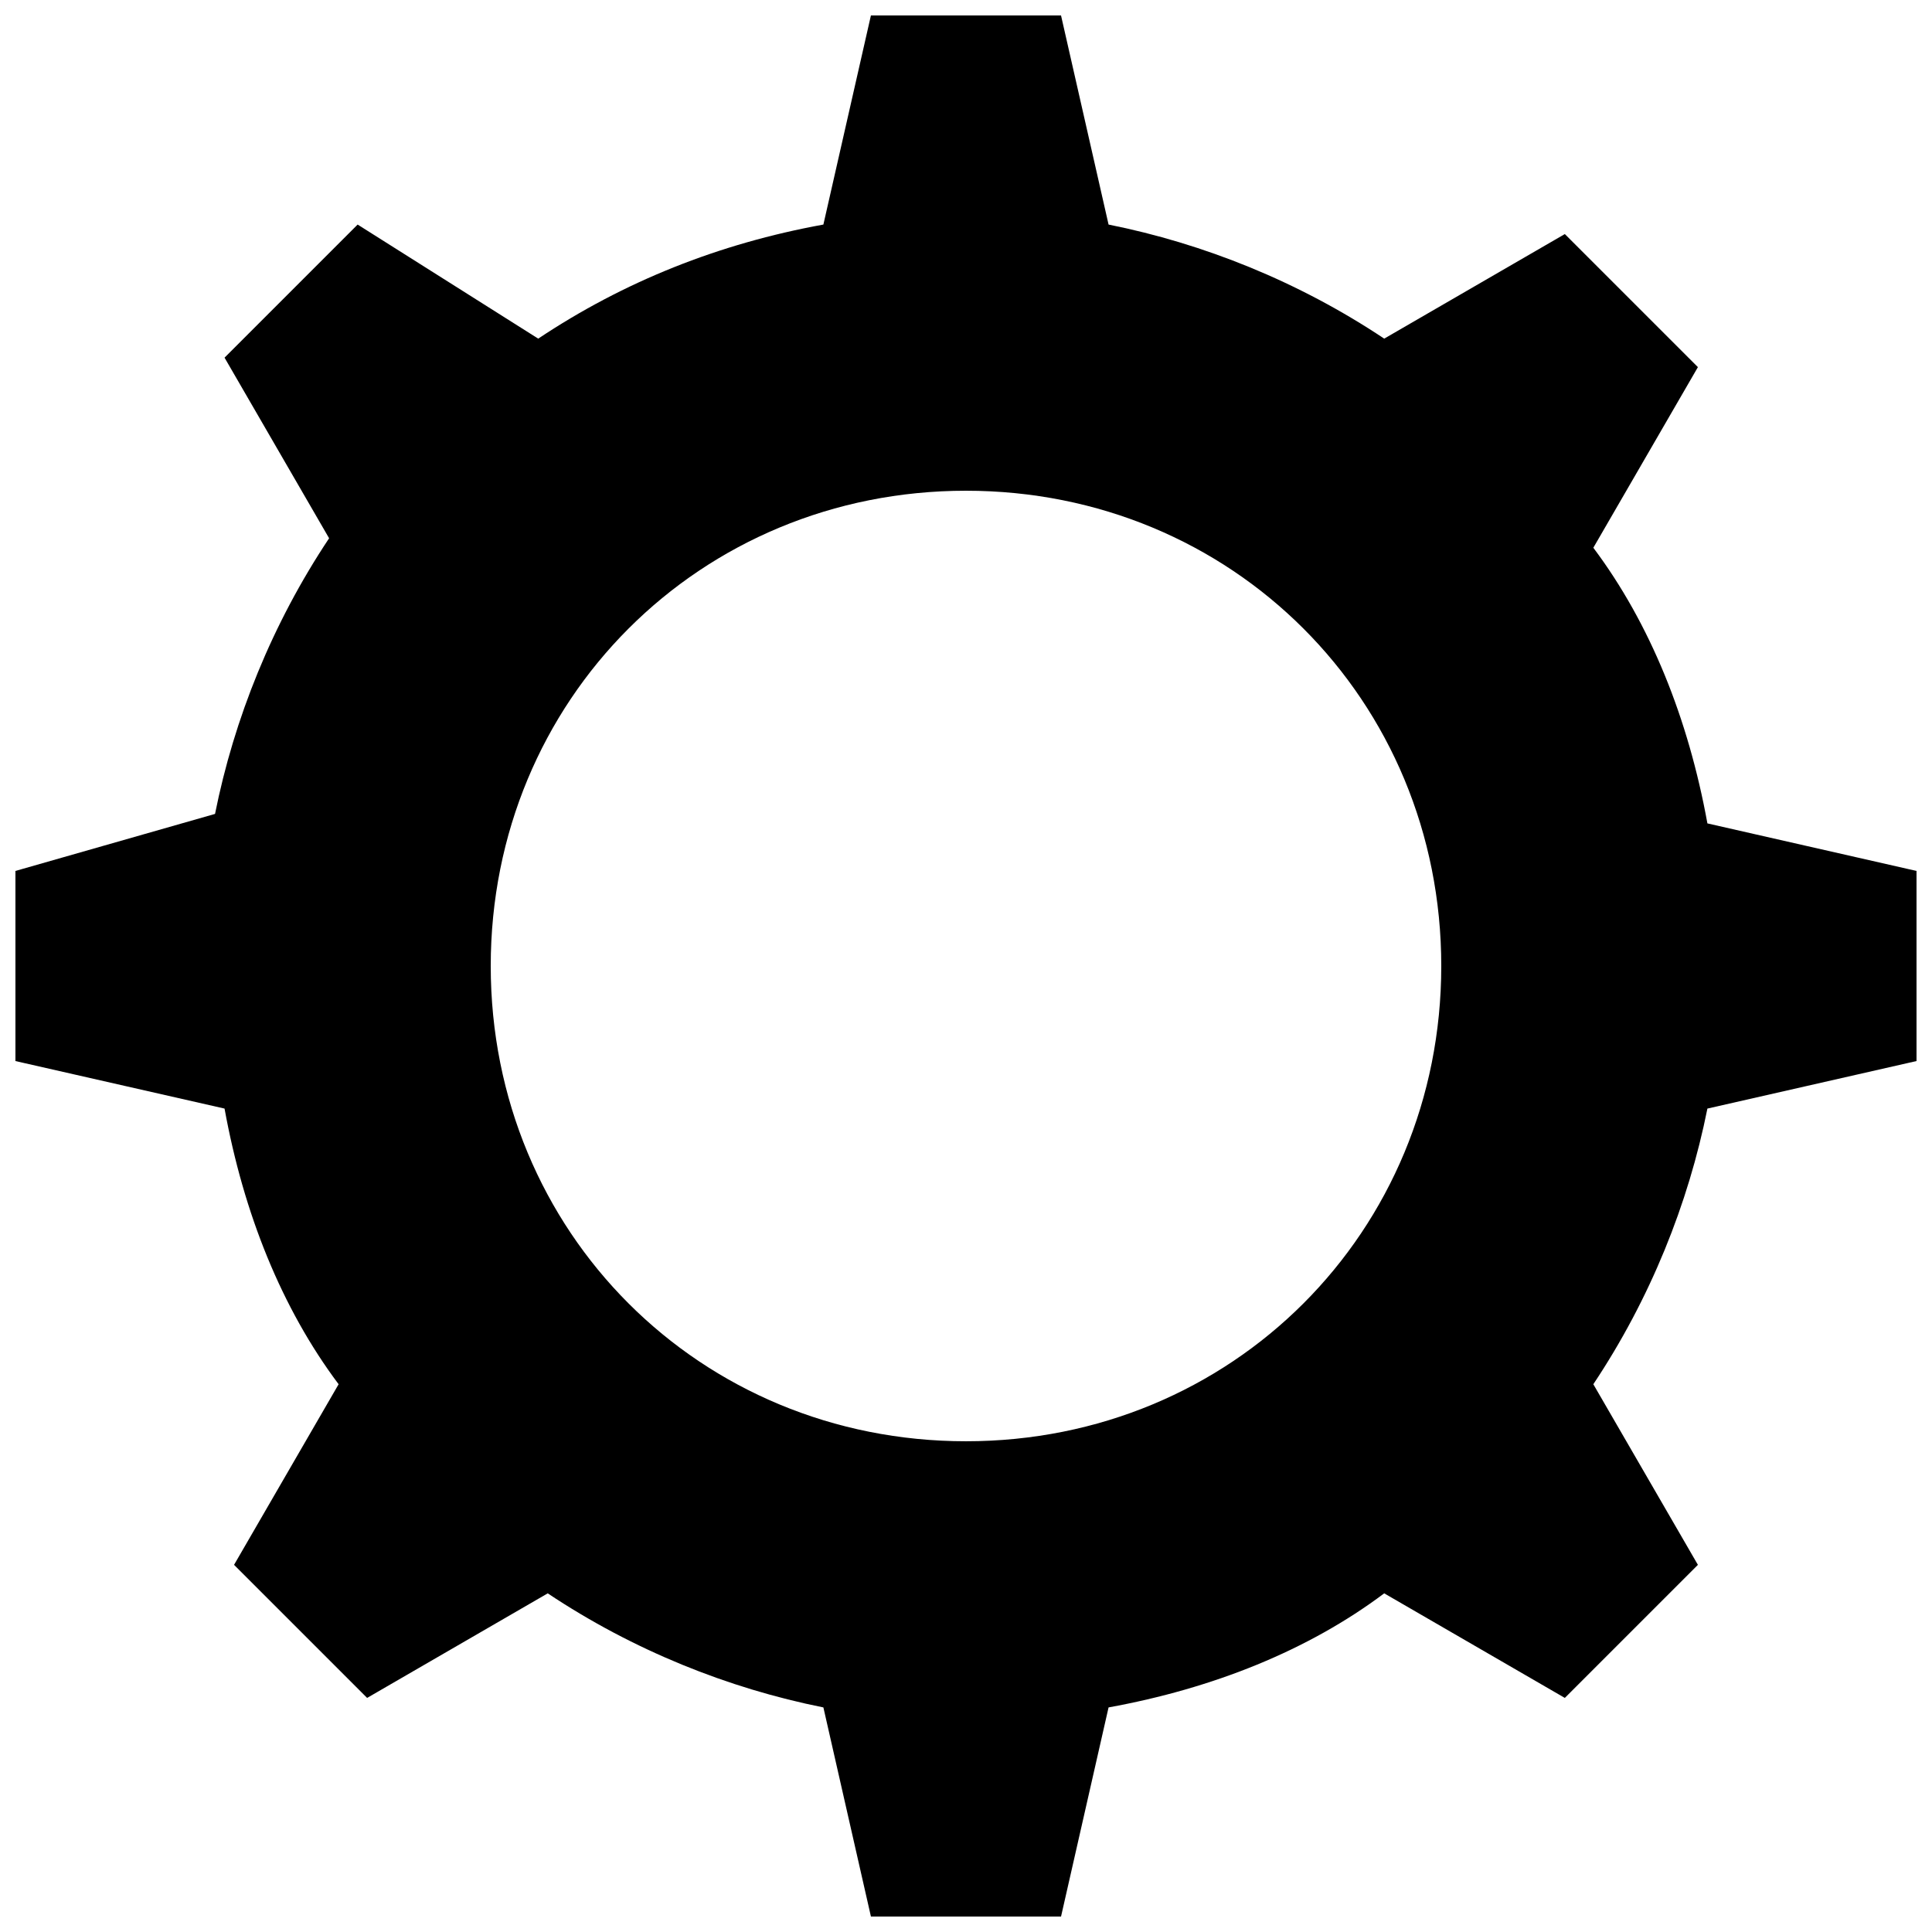<?xml version="1.0" encoding="UTF-8"?>
<!-- Uploaded to: ICON Repo, www.iconrepo.com, Generator: ICON Repo Mixer Tools -->
<svg width="800px" height="800px" version="1.1" viewBox="144 144 512 512" xmlns="http://www.w3.org/2000/svg">
 <defs>
  <clipPath id="a">
   <path d="m148.09 148.09h503.81v503.81h-503.81z"/>
  </clipPath>
 </defs>
 <g clip-path="url(#a)">
  <path d="m596.48 362.21c-5.039-27.711-15.113-52.898-30.23-73.051l27.711-47.863-35.266-35.266-47.863 27.711c-22.672-15.113-47.863-25.191-73.051-30.23l-12.598-55.418h-50.379l-12.598 55.418c-27.707 5.039-52.898 15.117-75.57 30.23l-47.859-30.23-35.27 35.27 27.711 47.863c-15.113 22.672-25.191 47.863-30.23 73.051l-52.898 15.113v50.383l55.418 12.594c5.039 27.711 15.113 52.898 30.23 73.051l-27.711 47.863 35.266 35.266 47.863-27.711c22.672 15.113 47.863 25.191 73.051 30.23l12.598 55.418h50.383l12.594-55.418c27.711-5.039 52.898-15.113 73.051-30.23l47.863 27.711 35.266-35.266-27.711-47.863c15.113-22.672 25.191-47.863 30.23-73.051l55.418-12.598v-50.379zm-196.48 163.74c-70.535 0-125.95-55.418-125.95-125.95s55.418-125.95 125.95-125.95 125.95 55.418 125.95 125.95c-0.004 70.535-55.422 125.95-125.95 125.95z"/>
 </g>
</svg>